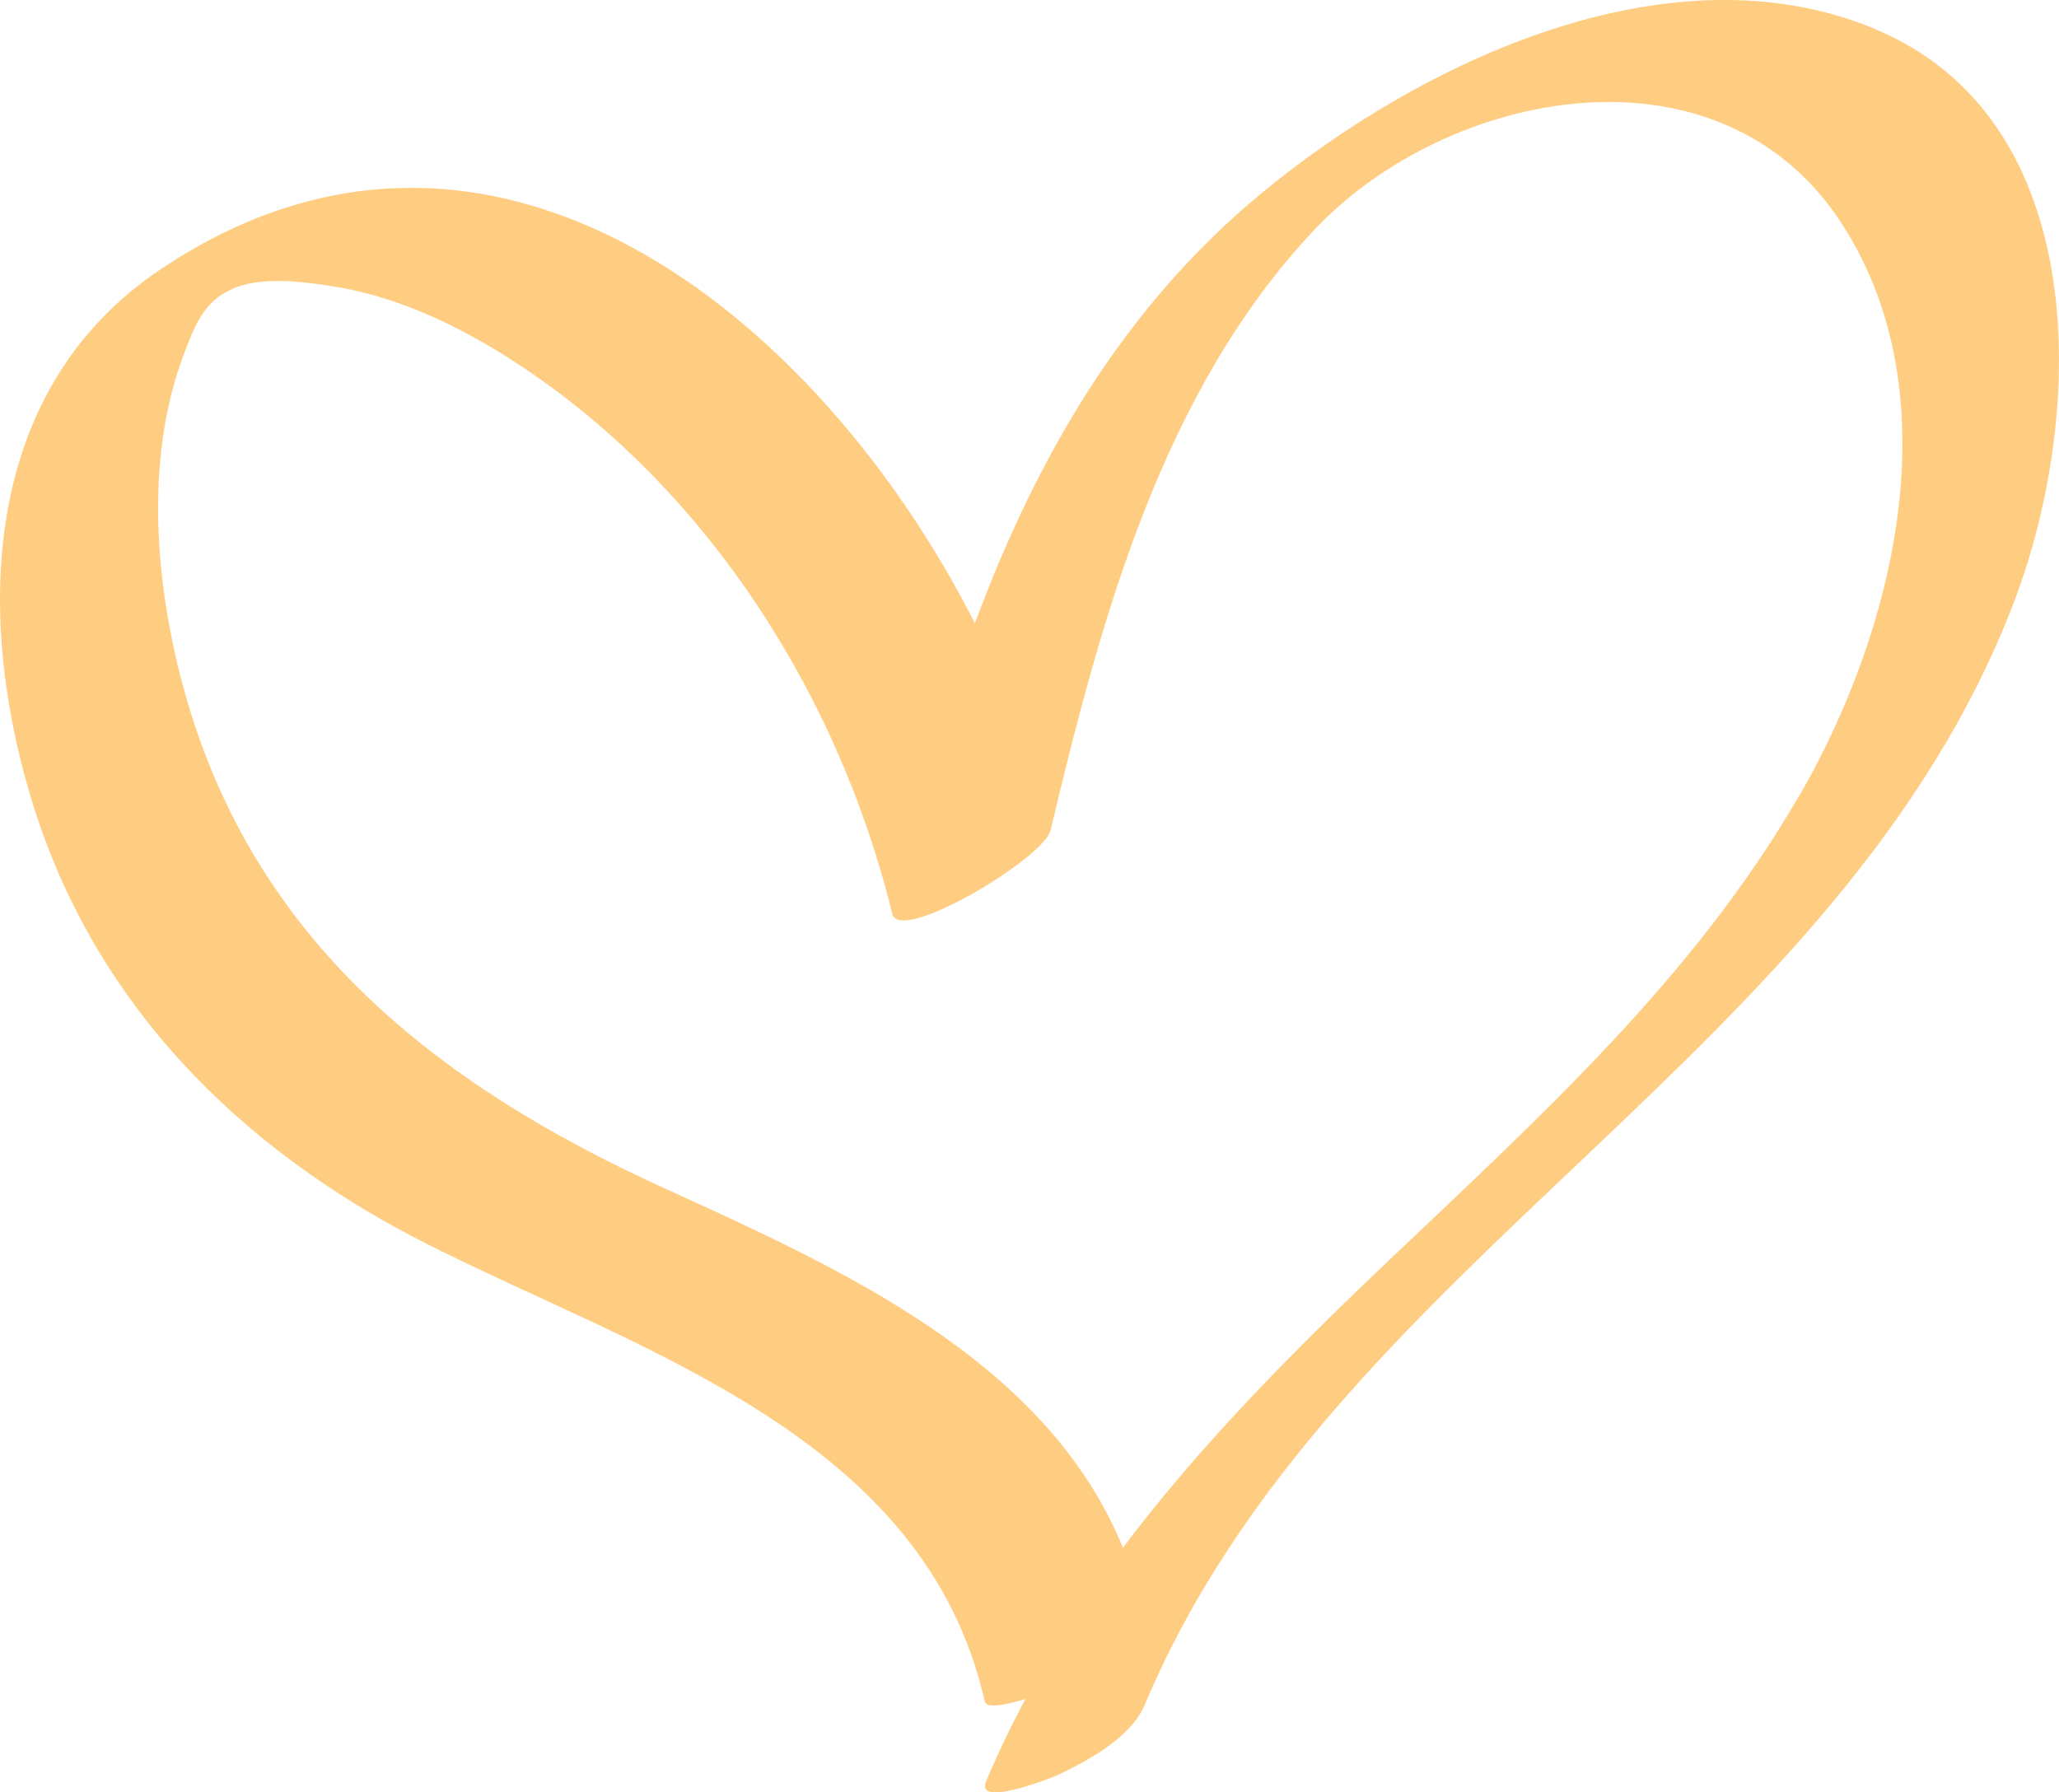 <?xml version="1.0" encoding="UTF-8"?> <svg xmlns="http://www.w3.org/2000/svg" id="_Слой_2" data-name="Слой 2" viewBox="0 0 146.87 127.86"> <defs> <style> .cls-1 { fill: #ffcd82; } </style> </defs> <g id="Objects"> <path class="cls-1" d="M133.78,2.08c-14.69-6.14-32.47,2.36-43.77,11.68-9.97,8.23-16.13,19.02-20.47,30.7C58.38,22.47,34.95,3.4,11.41,19.24-1.1,27.66-1.83,43.32,2.15,56.72c4.37,14.75,14.91,25.28,28.4,32.07,15.26,7.68,35.41,13.67,39.7,32.61,.1,.44,1.31,.3,2.9-.2-1.02,1.9-1.96,3.85-2.81,5.87-.81,1.93,4.7-.26,5.01-.4,2.18-1.02,5.31-2.69,6.31-5.06,13.32-31.68,49.72-46.24,62.05-78.8,5.01-13.24,5.61-34.22-9.93-40.72Zm-5.5,54.77c-7.48,12.93-18.51,22.89-29.22,33.07-6.76,6.43-13.39,13.08-18.96,20.49-5.48-13.42-20.25-19.96-32.85-25.71-16.08-7.34-29.07-17.54-34.04-35.2-2.15-7.62-2.95-16.78-.06-24.33,.9-2.35,1.57-3.88,3.78-4.7,2.01-.75,4.92-.35,6.96-.02,4.11,.67,8,2.41,11.54,4.56,14.36,8.75,24.27,24.06,28.22,40.19,.53,2.18,10.81-3.96,11.29-5.98,3.57-14.99,7.91-31.22,18.75-42.76,9.56-10.19,29.09-13.99,37.77-.38,7.85,12.31,3.63,29.05-3.17,40.79Z"></path> </g> </svg> 